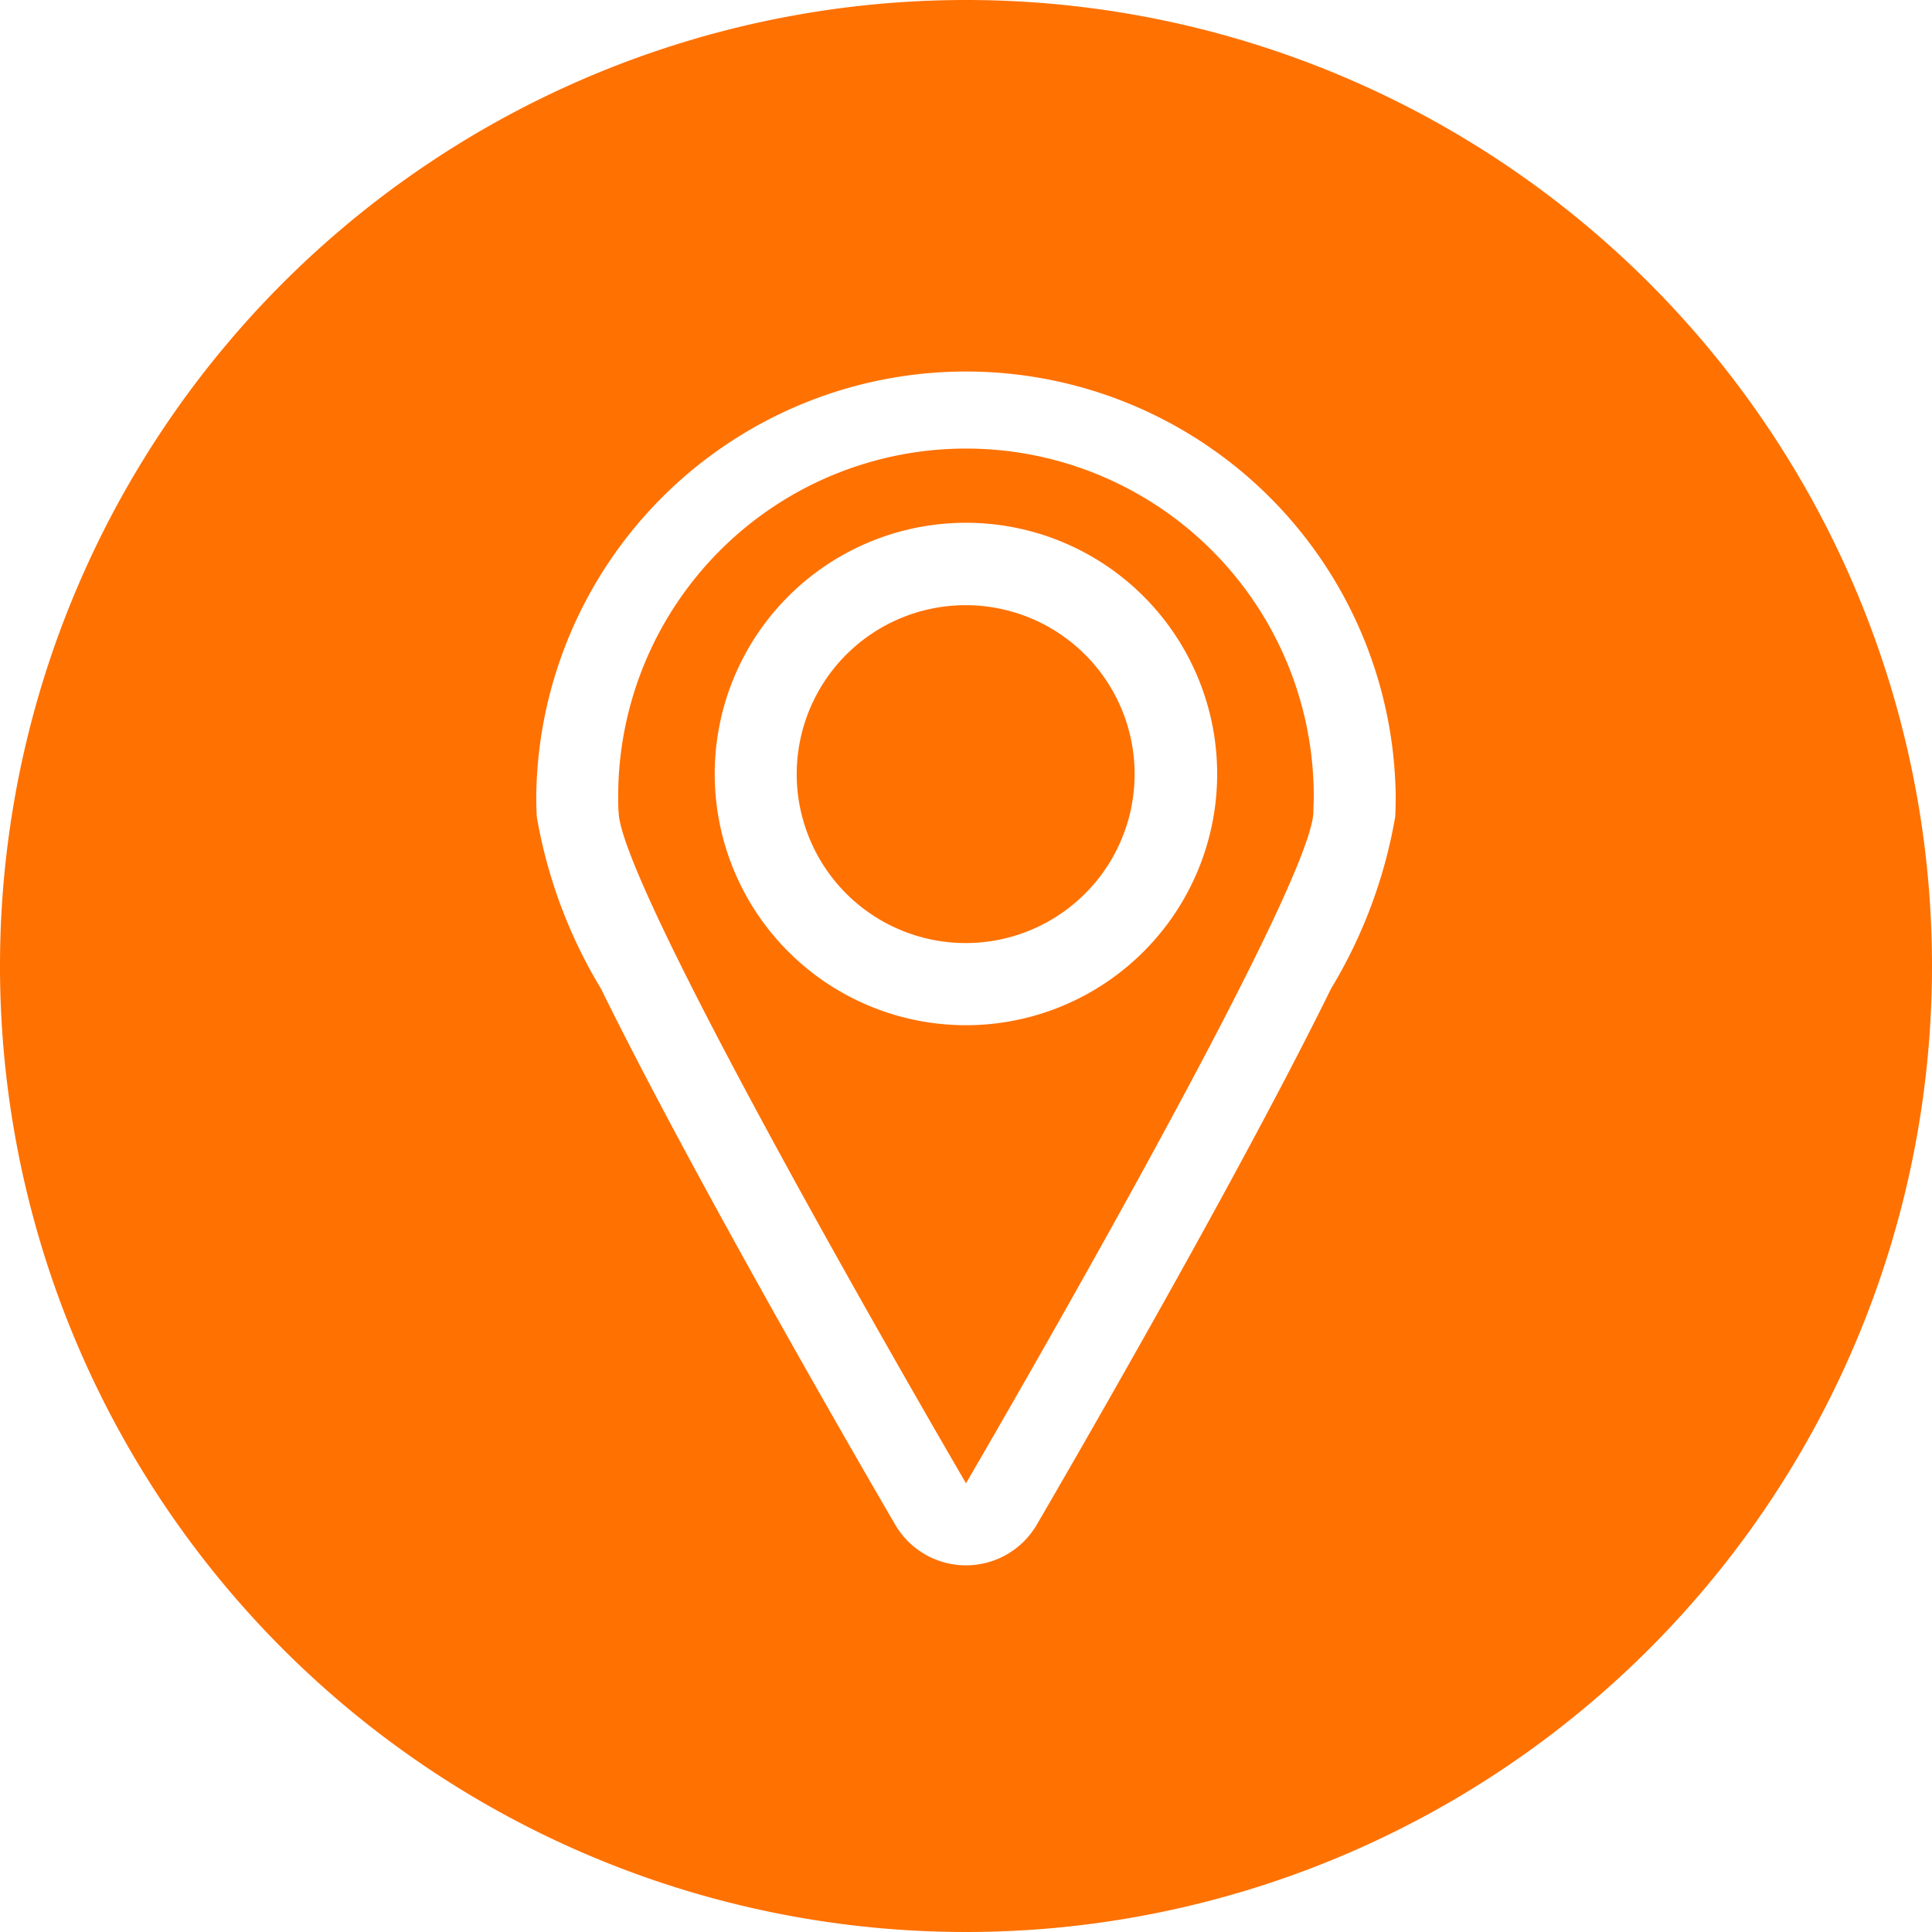 <?xml version="1.0" encoding="UTF-8"?> <svg xmlns="http://www.w3.org/2000/svg" width="34" height="34" viewBox="0 0 34 34"><g id="direccion-footer" transform="translate(-960 -164)"><path id="Trazado_187" data-name="Trazado 187" d="M974.044,4556.257a2.973,2.973,0,1,1,.085,1.159A2.945,2.945,0,0,1,974.044,4556.257Z" transform="translate(0 -4379)" fill="#ff7101"></path><path id="Trazado_188" data-name="Trazado 188" d="M977,4561.042a4.421,4.421,0,1,1,4.42-4.421A4.421,4.421,0,0,1,977,4561.042Zm0-10.148a6.121,6.121,0,0,0-6.121,6.12c0,.1,0,.194.008.289.068,1.462,6.113,11.8,6.113,11.8s6.045-10.341,6.113-11.8c0-.1.007-.192.007-.289A6.12,6.12,0,0,0,977,4550.894Z" transform="translate(0 -4379)" fill="#ff7101"></path><path id="Trazado_189" data-name="Trazado 189" d="M984.554,4557.37a8.684,8.684,0,0,1-1.13,3.029c-.52,1.059-1.236,2.421-2.129,4.048-1.512,2.753-3.035,5.361-3.05,5.386a1.442,1.442,0,0,1-2.49,0c-.015-.025-1.539-2.633-3.05-5.386-.893-1.627-1.609-2.989-2.129-4.048a8.684,8.684,0,0,1-1.13-3.029c-.006-.128-.009-.245-.009-.356a7.563,7.563,0,0,1,15.125,0C984.562,4557.125,984.56,4557.242,984.554,4557.37ZM977,4543a17,17,0,1,0,17,17A17,17,0,0,0,977,4543Z" transform="translate(0 -4379)" fill="#ff7101"></path></g></svg> 